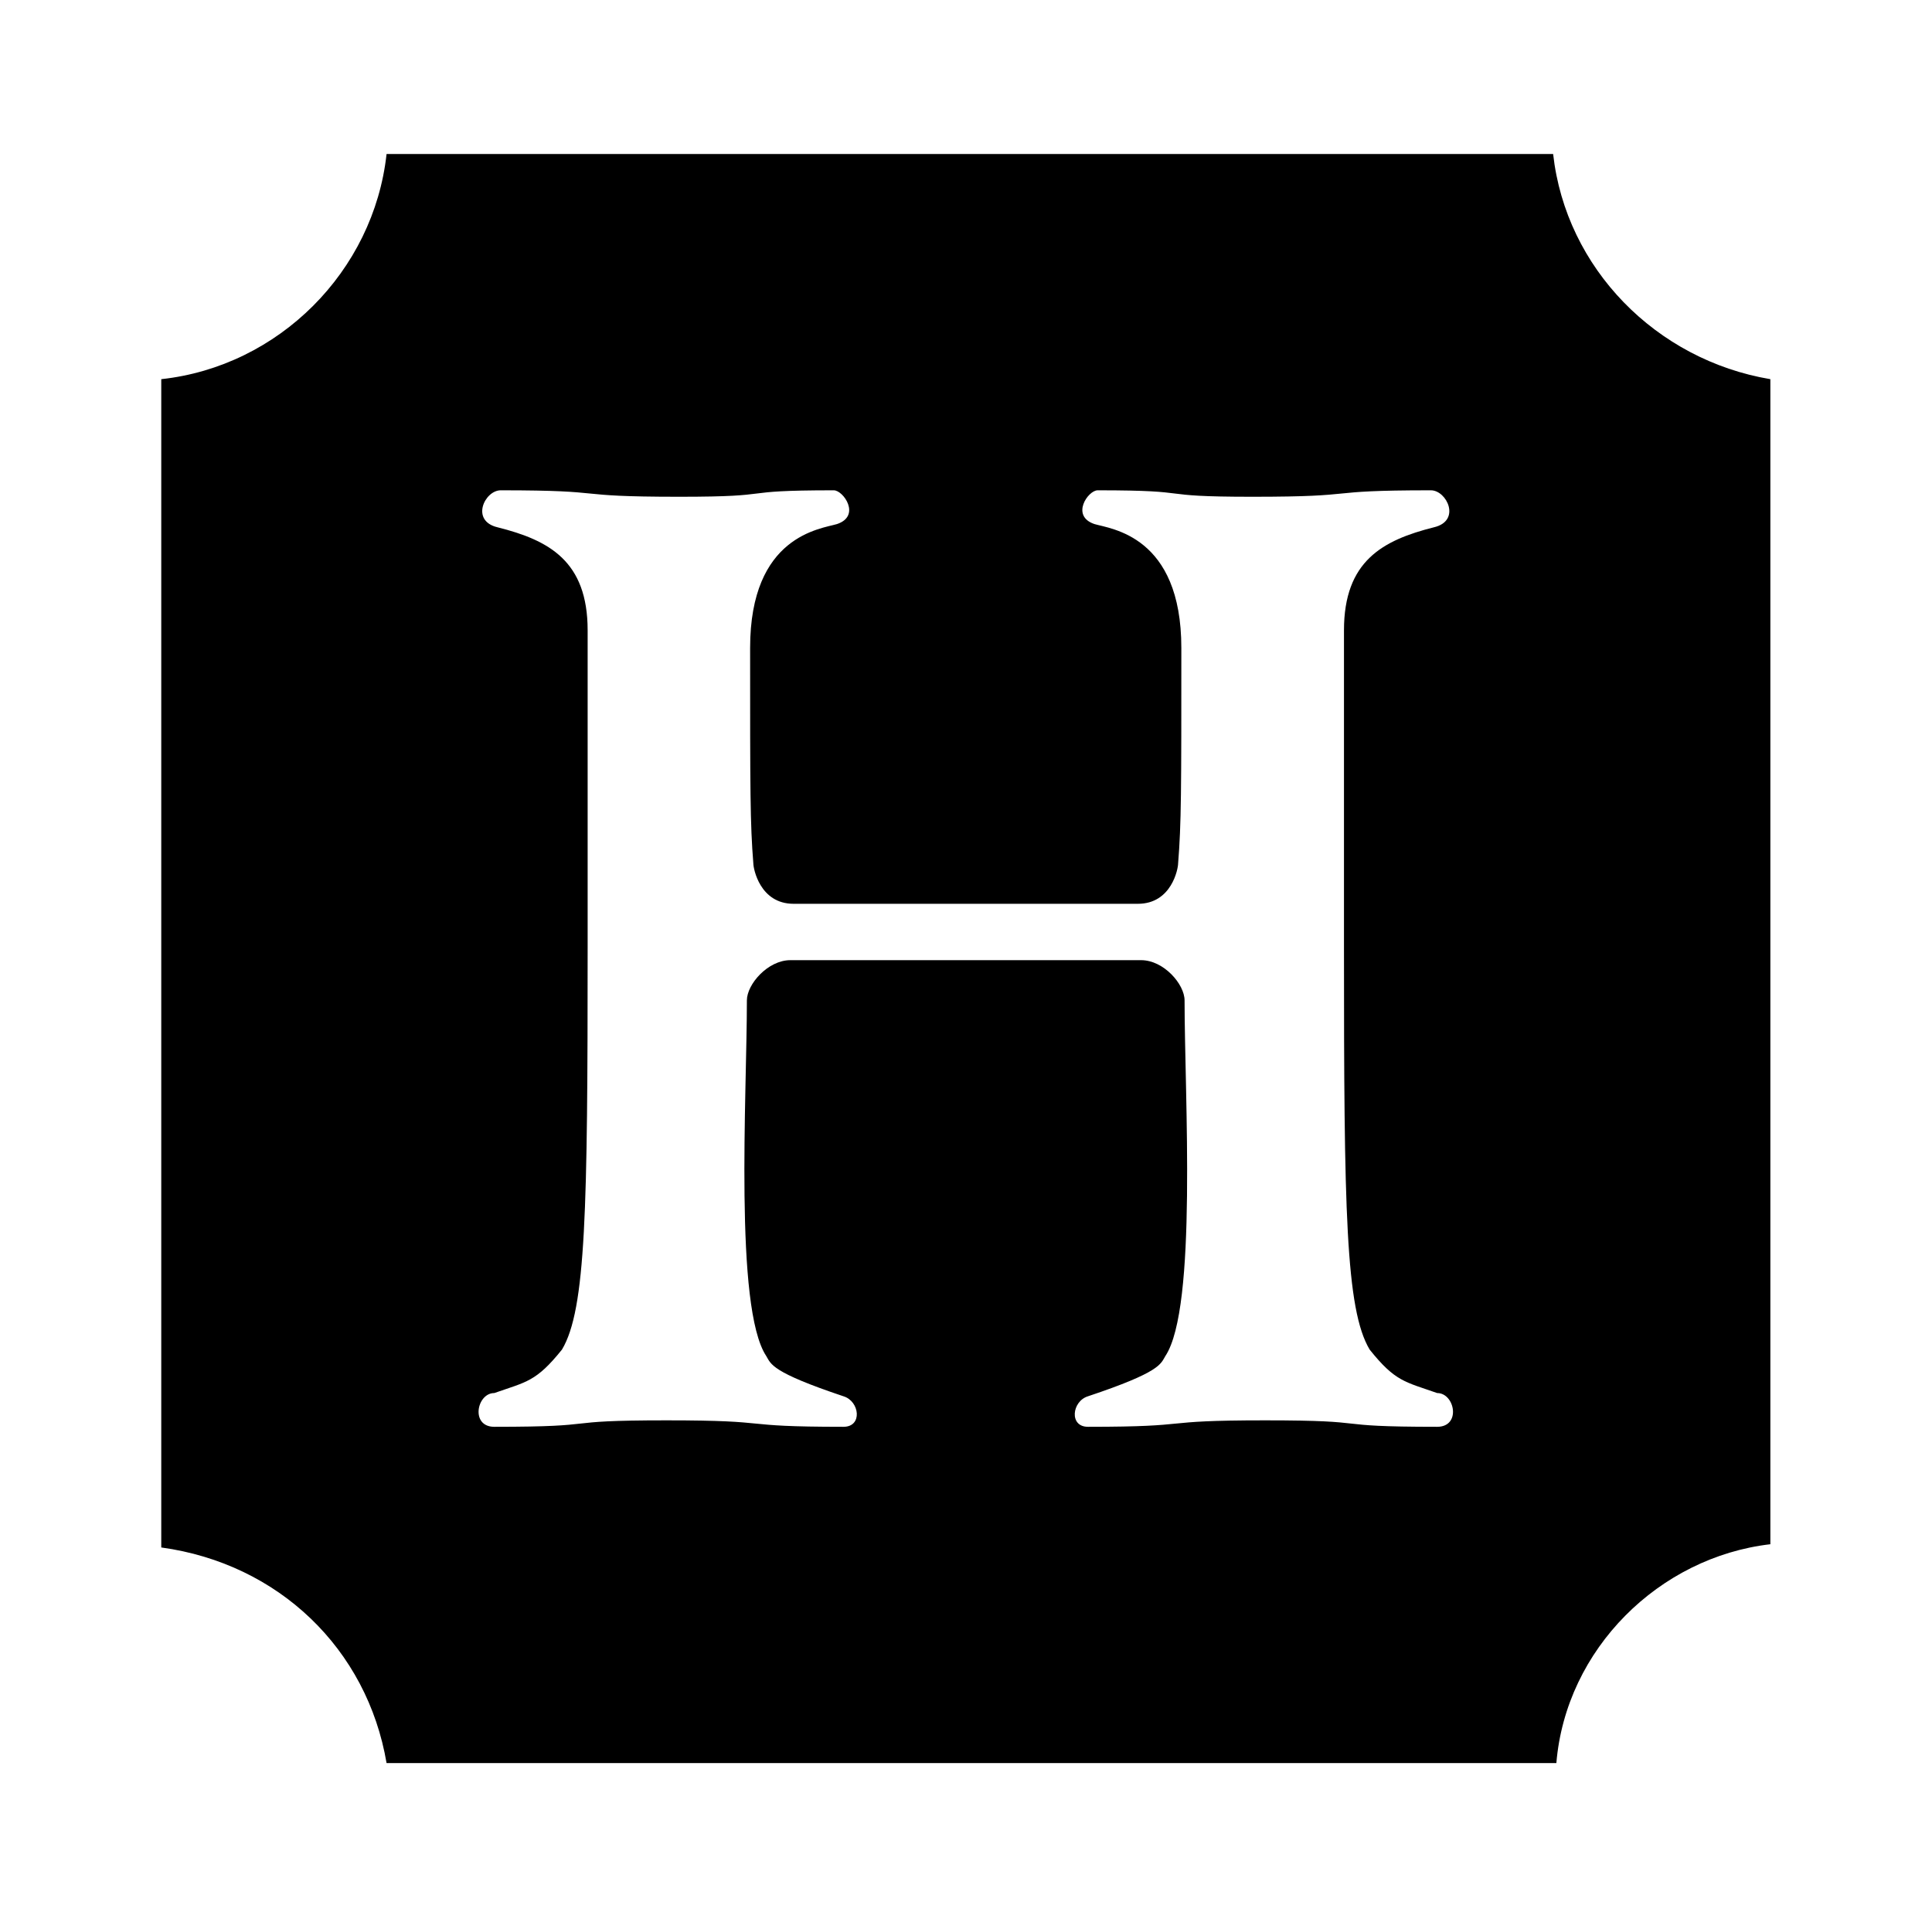 <?xml version='1.0' encoding='UTF-8'?>
<!-- This file was generated by dvisvgm 2.13.3 -->
<svg version='1.1' xmlns='http://www.w3.org/2000/svg' xmlns:xlink='http://www.w3.org/1999/xlink' viewBox='-193.244 -193.244 32.107 32'>
<title>\faHireAHelper</title>
<desc Packages=''/>
<defs>
<path id='g0-197' d='M8.618-8.717H1.395C1.315-7.99 .727-7.402 0-7.323V-.09C.727 .01 1.275 .538 1.395 1.245H8.638C8.697 .538 9.275-.03 9.963-.11V-7.323C9.255-7.442 8.697-8.01 8.618-8.717ZM7.9-.837C7.193-.837 7.542-.877 6.834-.877C6.137-.877 6.426-.837 5.738-.837C5.619-.837 5.639-.996 5.738-1.026C6.187-1.176 6.187-1.225 6.217-1.275C6.416-1.574 6.336-2.889 6.336-3.477C6.336-3.577 6.207-3.726 6.067-3.726H3.895C3.756-3.726 3.626-3.577 3.626-3.477C3.626-2.889 3.547-1.574 3.746-1.275C3.776-1.225 3.776-1.176 4.224-1.026C4.324-.996 4.344-.837 4.224-.837C3.537-.837 3.826-.877 3.128-.877C2.421-.877 2.77-.837 2.062-.837C1.913-.837 1.953-1.046 2.062-1.046C2.262-1.116 2.321-1.116 2.481-1.315C2.63-1.564 2.64-2.182 2.64-3.806V-5.768C2.64-6.197 2.401-6.326 2.082-6.406C1.913-6.446 2.002-6.635 2.102-6.635C2.809-6.635 2.501-6.595 3.208-6.595C3.846-6.595 3.527-6.635 4.164-6.635C4.224-6.635 4.334-6.476 4.184-6.426C4.085-6.396 3.646-6.356 3.646-5.659C3.646-4.772 3.646-4.573 3.666-4.324C3.666-4.294 3.706-4.075 3.915-4.075H6.047C6.257-4.075 6.296-4.294 6.296-4.324C6.316-4.573 6.316-4.772 6.316-5.659C6.316-6.356 5.878-6.396 5.778-6.426C5.629-6.476 5.738-6.635 5.798-6.635C6.436-6.635 6.117-6.595 6.755-6.595C7.462-6.595 7.153-6.635 7.861-6.635C7.96-6.635 8.05-6.446 7.88-6.406C7.562-6.326 7.323-6.197 7.323-5.768V-3.806C7.323-2.182 7.333-1.564 7.482-1.315C7.641-1.116 7.701-1.116 7.9-1.046C8.01-1.046 8.05-.837 7.9-.837Z'/>
</defs>
<g id='page1' transform='scale(2.684)'>
<use x='-71' y='-62.328' xlink:href='#g0-197'/>
</g>
</svg>
